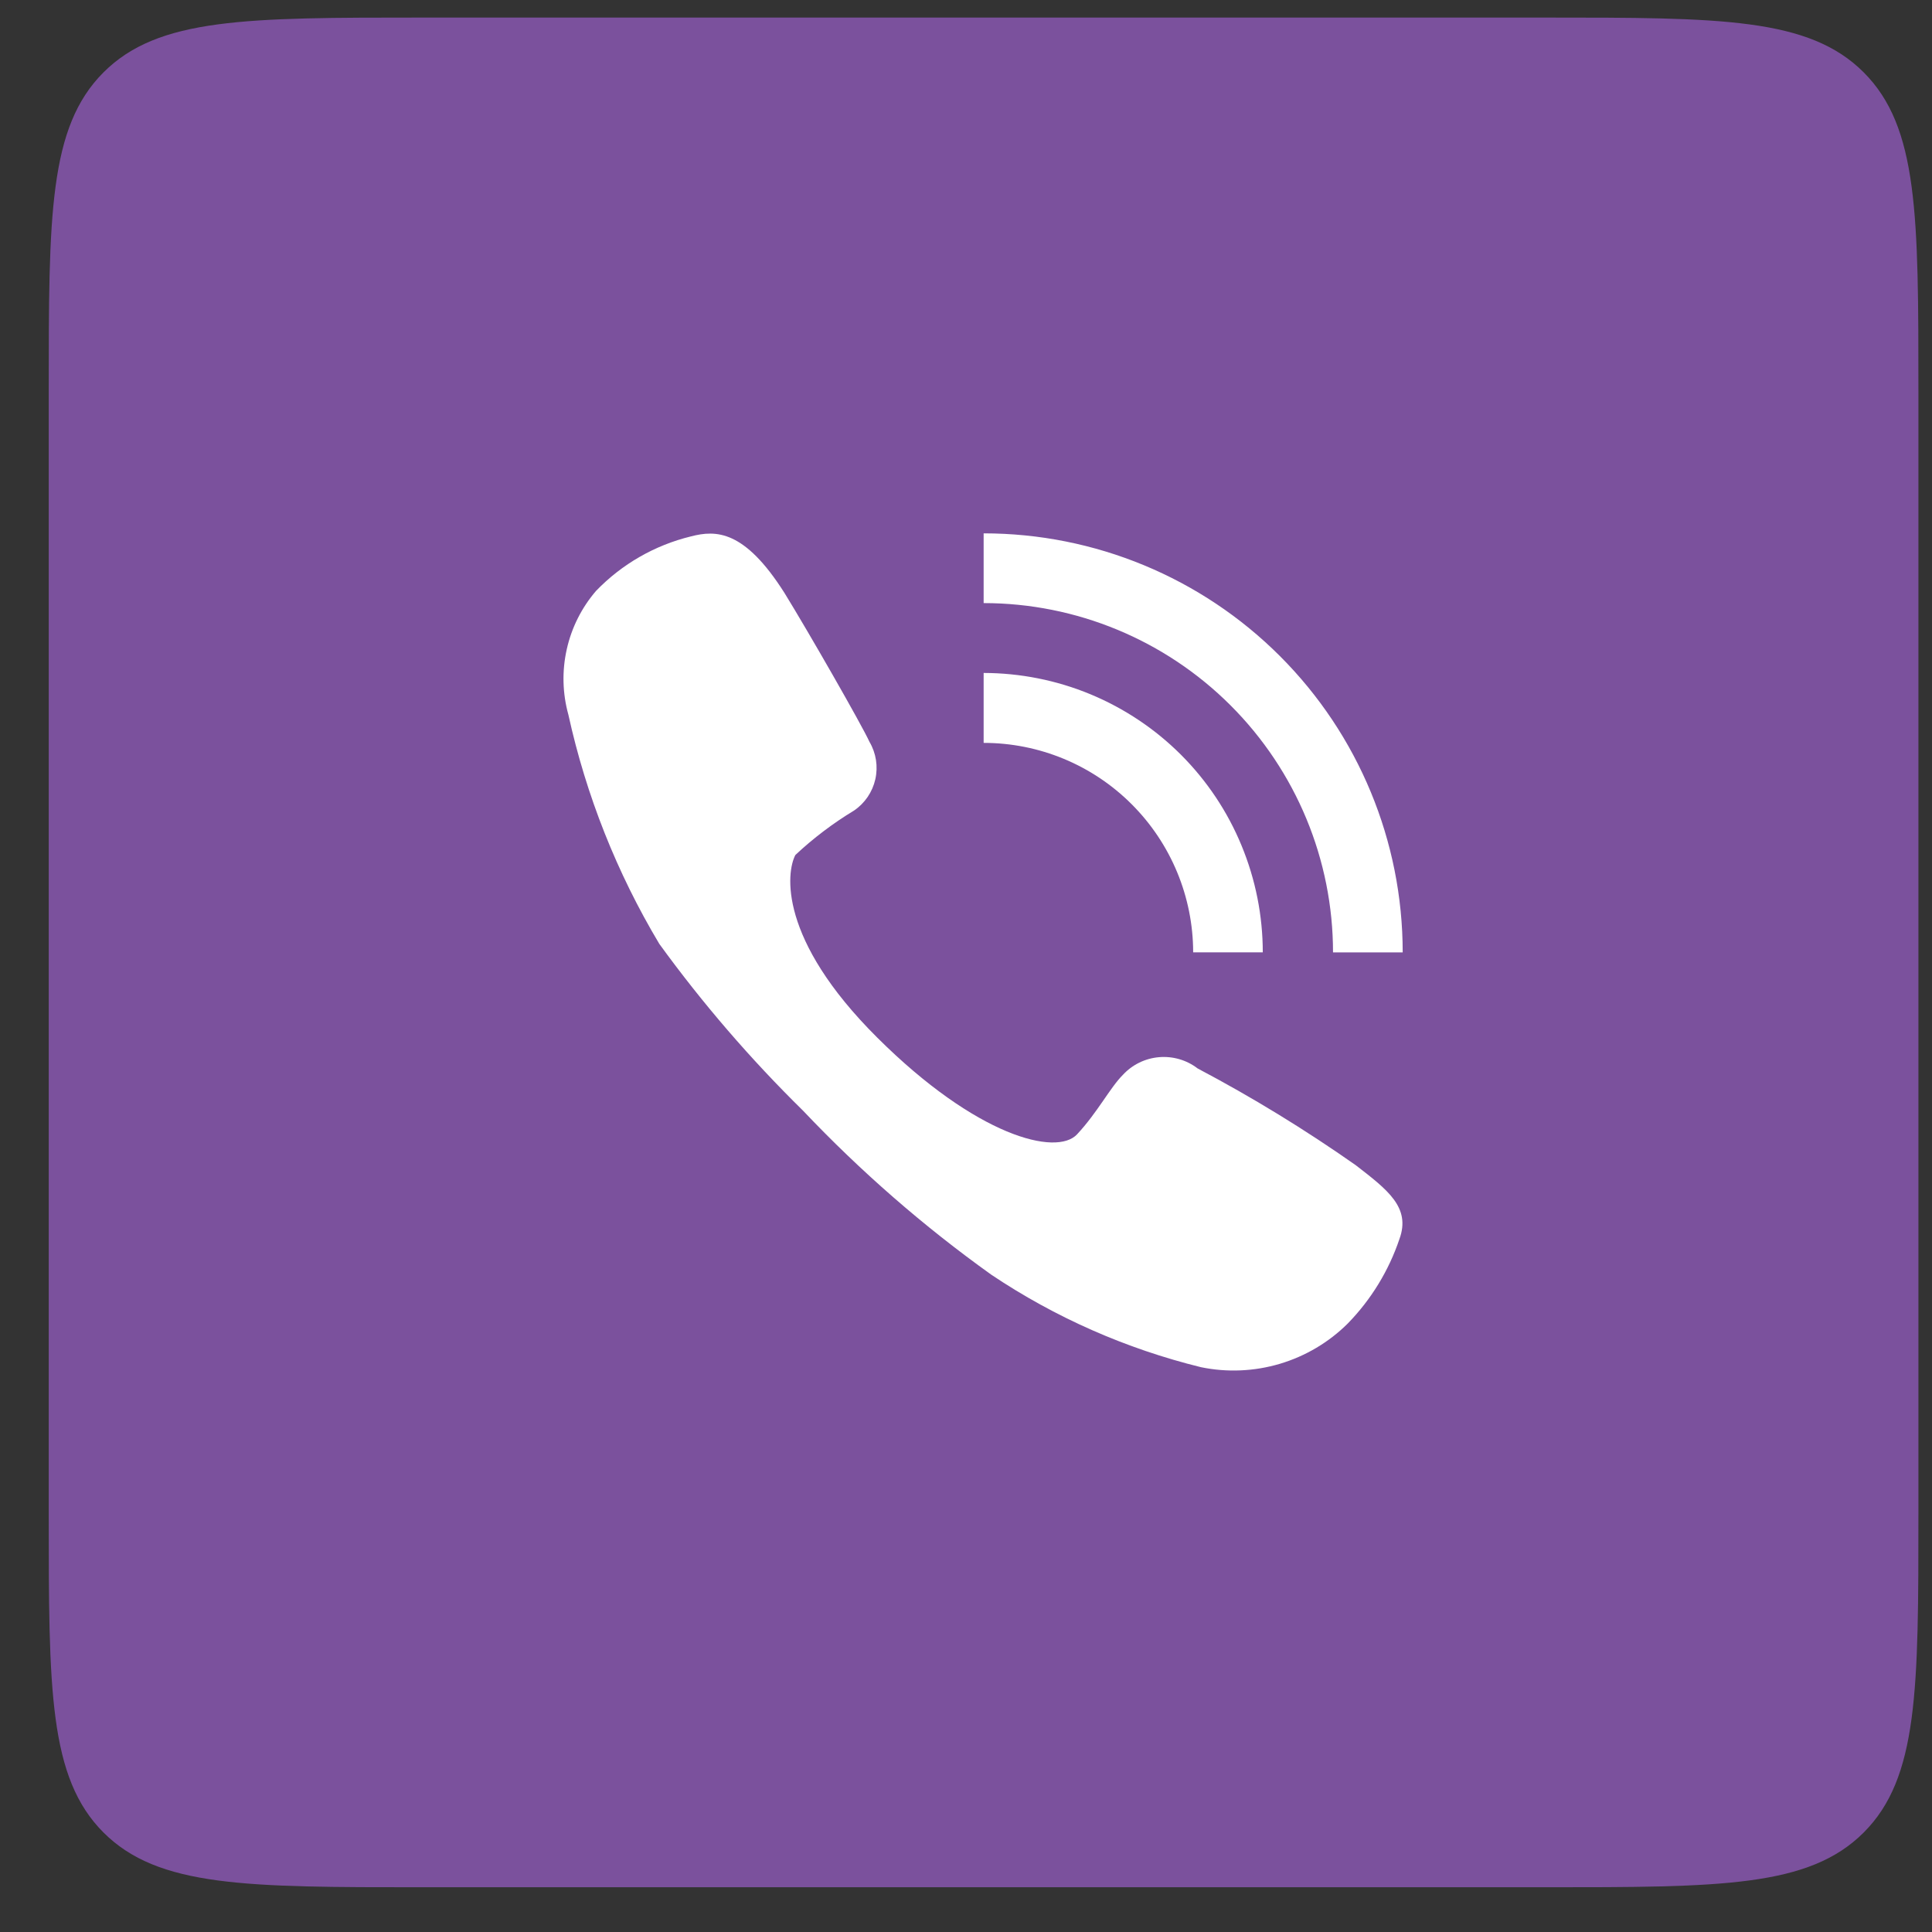 <svg width="31" height="31" viewBox="0 0 31 31" fill="none" xmlns="http://www.w3.org/2000/svg">
<rect x="0" y="0" width="31" height="31" fill="#333333" stroke="none"/>
<path d="M24.782 0.282H6.782C3.954 0.282 2.54 0.282 1.661 1.161C0.782 2.04 0.782 3.454 0.782 6.282V24.282C0.782 27.111 0.782 28.525 1.661 29.404C2.54 30.282 3.954 30.282 6.782 30.282H24.782C27.611 30.282 29.025 30.282 29.904 29.404C30.782 28.525 30.782 27.111 30.782 24.282V6.282C30.782 3.454 30.782 2.04 29.904 1.161C29.025 0.282 27.611 0.282 24.782 0.282Z" fill="#7B519D"/>
<path fill-rule="evenodd" clip-rule="evenodd" d="M12.586 9.512C12.969 10.133 13.827 11.63 13.951 11.903C14.058 12.084 14.091 12.299 14.045 12.504C13.999 12.708 13.877 12.888 13.703 13.006C13.366 13.21 13.05 13.449 12.762 13.719C12.617 13.995 12.482 15.063 14.076 16.649C15.669 18.235 16.951 18.556 17.282 18.201C17.613 17.846 17.81 17.454 18.017 17.247C18.168 17.083 18.375 16.982 18.597 16.963C18.819 16.944 19.04 17.008 19.217 17.144C20.094 17.607 20.94 18.125 21.752 18.695C22.258 19.087 22.641 19.371 22.455 19.88C22.284 20.388 22.001 20.851 21.627 21.235C21.323 21.538 20.948 21.76 20.536 21.883C20.125 22.005 19.689 22.024 19.269 21.937C18.07 21.642 16.932 21.141 15.907 20.454C14.818 19.675 13.807 18.794 12.886 17.822C12.044 16.995 11.272 16.1 10.579 15.145C9.898 14.006 9.405 12.764 9.12 11.468C9.025 11.125 9.016 10.765 9.094 10.418C9.171 10.072 9.333 9.749 9.565 9.48C9.979 9.051 10.507 8.748 11.086 8.607C11.489 8.502 11.945 8.502 12.586 9.512ZM15.783 9.677V8.558C17.566 8.558 19.276 9.266 20.537 10.527C21.798 11.788 22.507 13.498 22.507 15.282H21.389C21.389 13.795 20.797 12.37 19.746 11.319C18.695 10.268 17.269 9.677 15.783 9.677ZM20.262 15.281H19.145C19.144 14.389 18.789 13.535 18.159 12.905C17.529 12.274 16.674 11.92 15.783 11.92V10.798C16.371 10.799 16.954 10.915 17.497 11.14C18.041 11.366 18.535 11.696 18.951 12.112C19.367 12.529 19.697 13.023 19.921 13.567C20.146 14.111 20.262 14.693 20.262 15.282V15.281Z" fill="white"/>
</svg>
